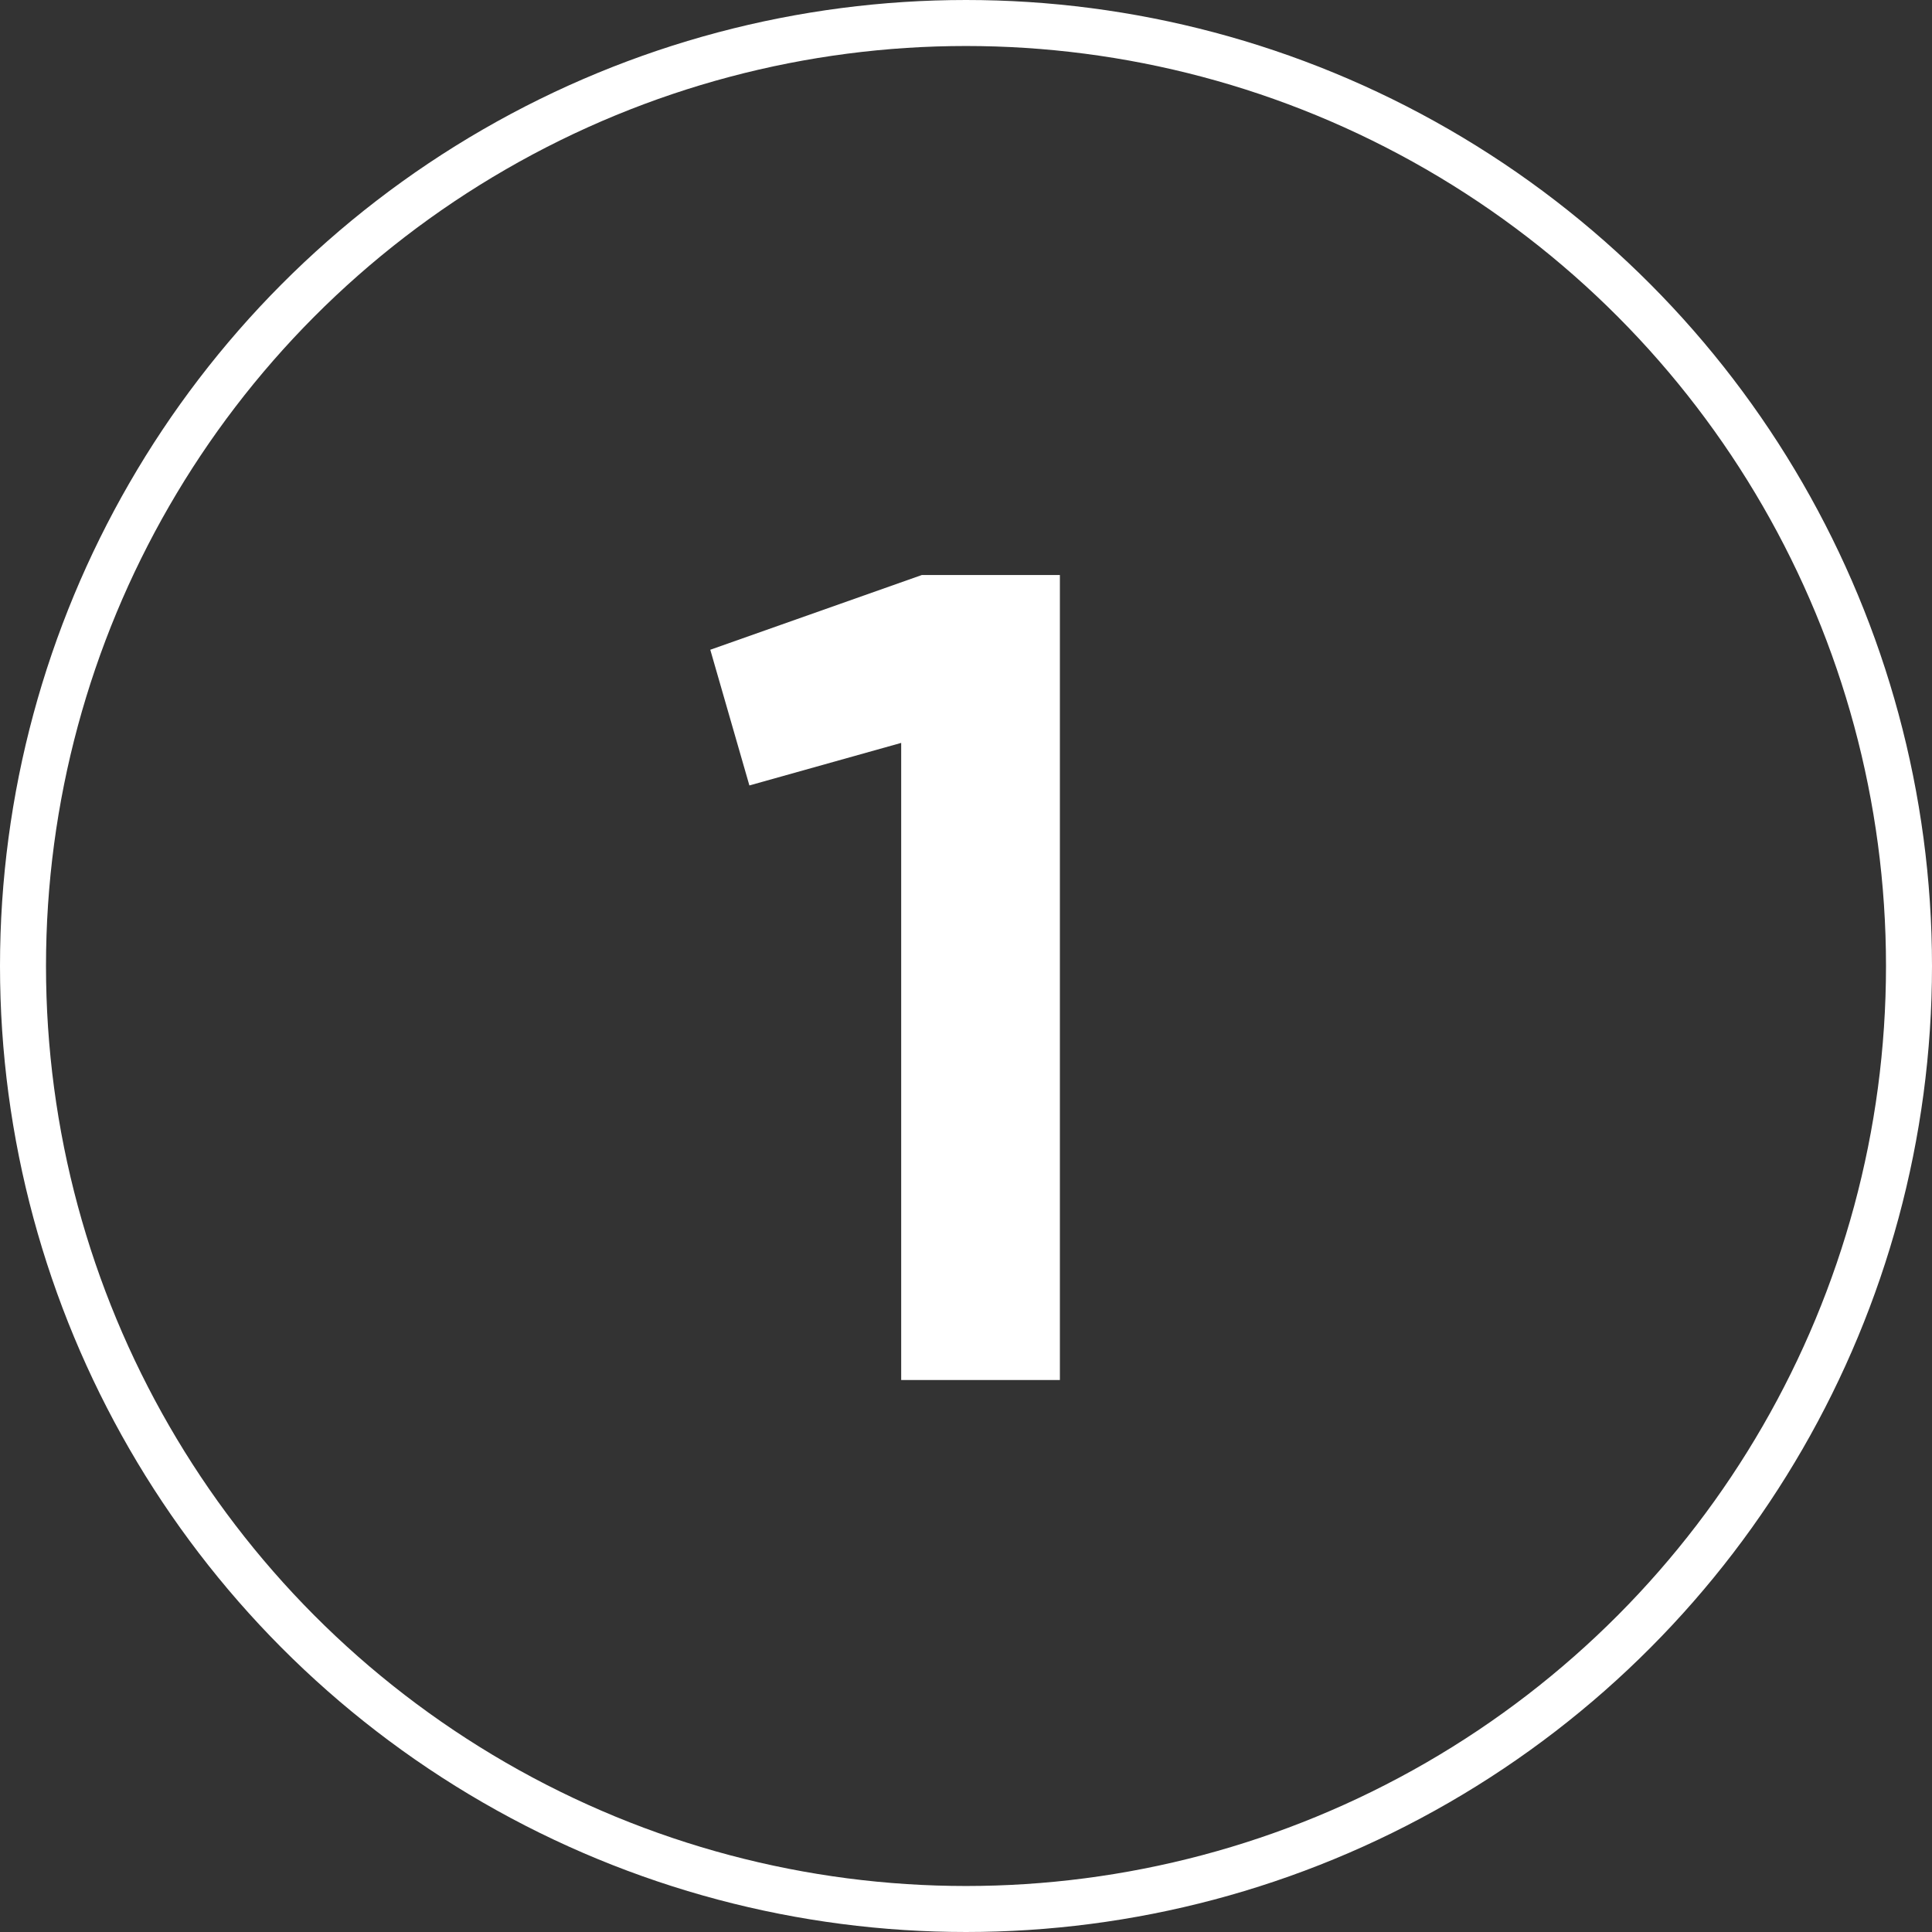 <?xml version="1.0" encoding="UTF-8"?> <svg xmlns="http://www.w3.org/2000/svg" width="42" height="42" viewBox="0 0 42 42" fill="none"><rect x="0" y="0" width="42" height="42" fill="#333333" stroke="none"/> <circle cx="21" cy="21" r="20.5" stroke="white"></circle> <path d="M20.041 12.5H23.041V30H19.591V16.15L16.291 17.075L15.441 14.125L20.041 12.5Z" fill="white"></path> </svg> 